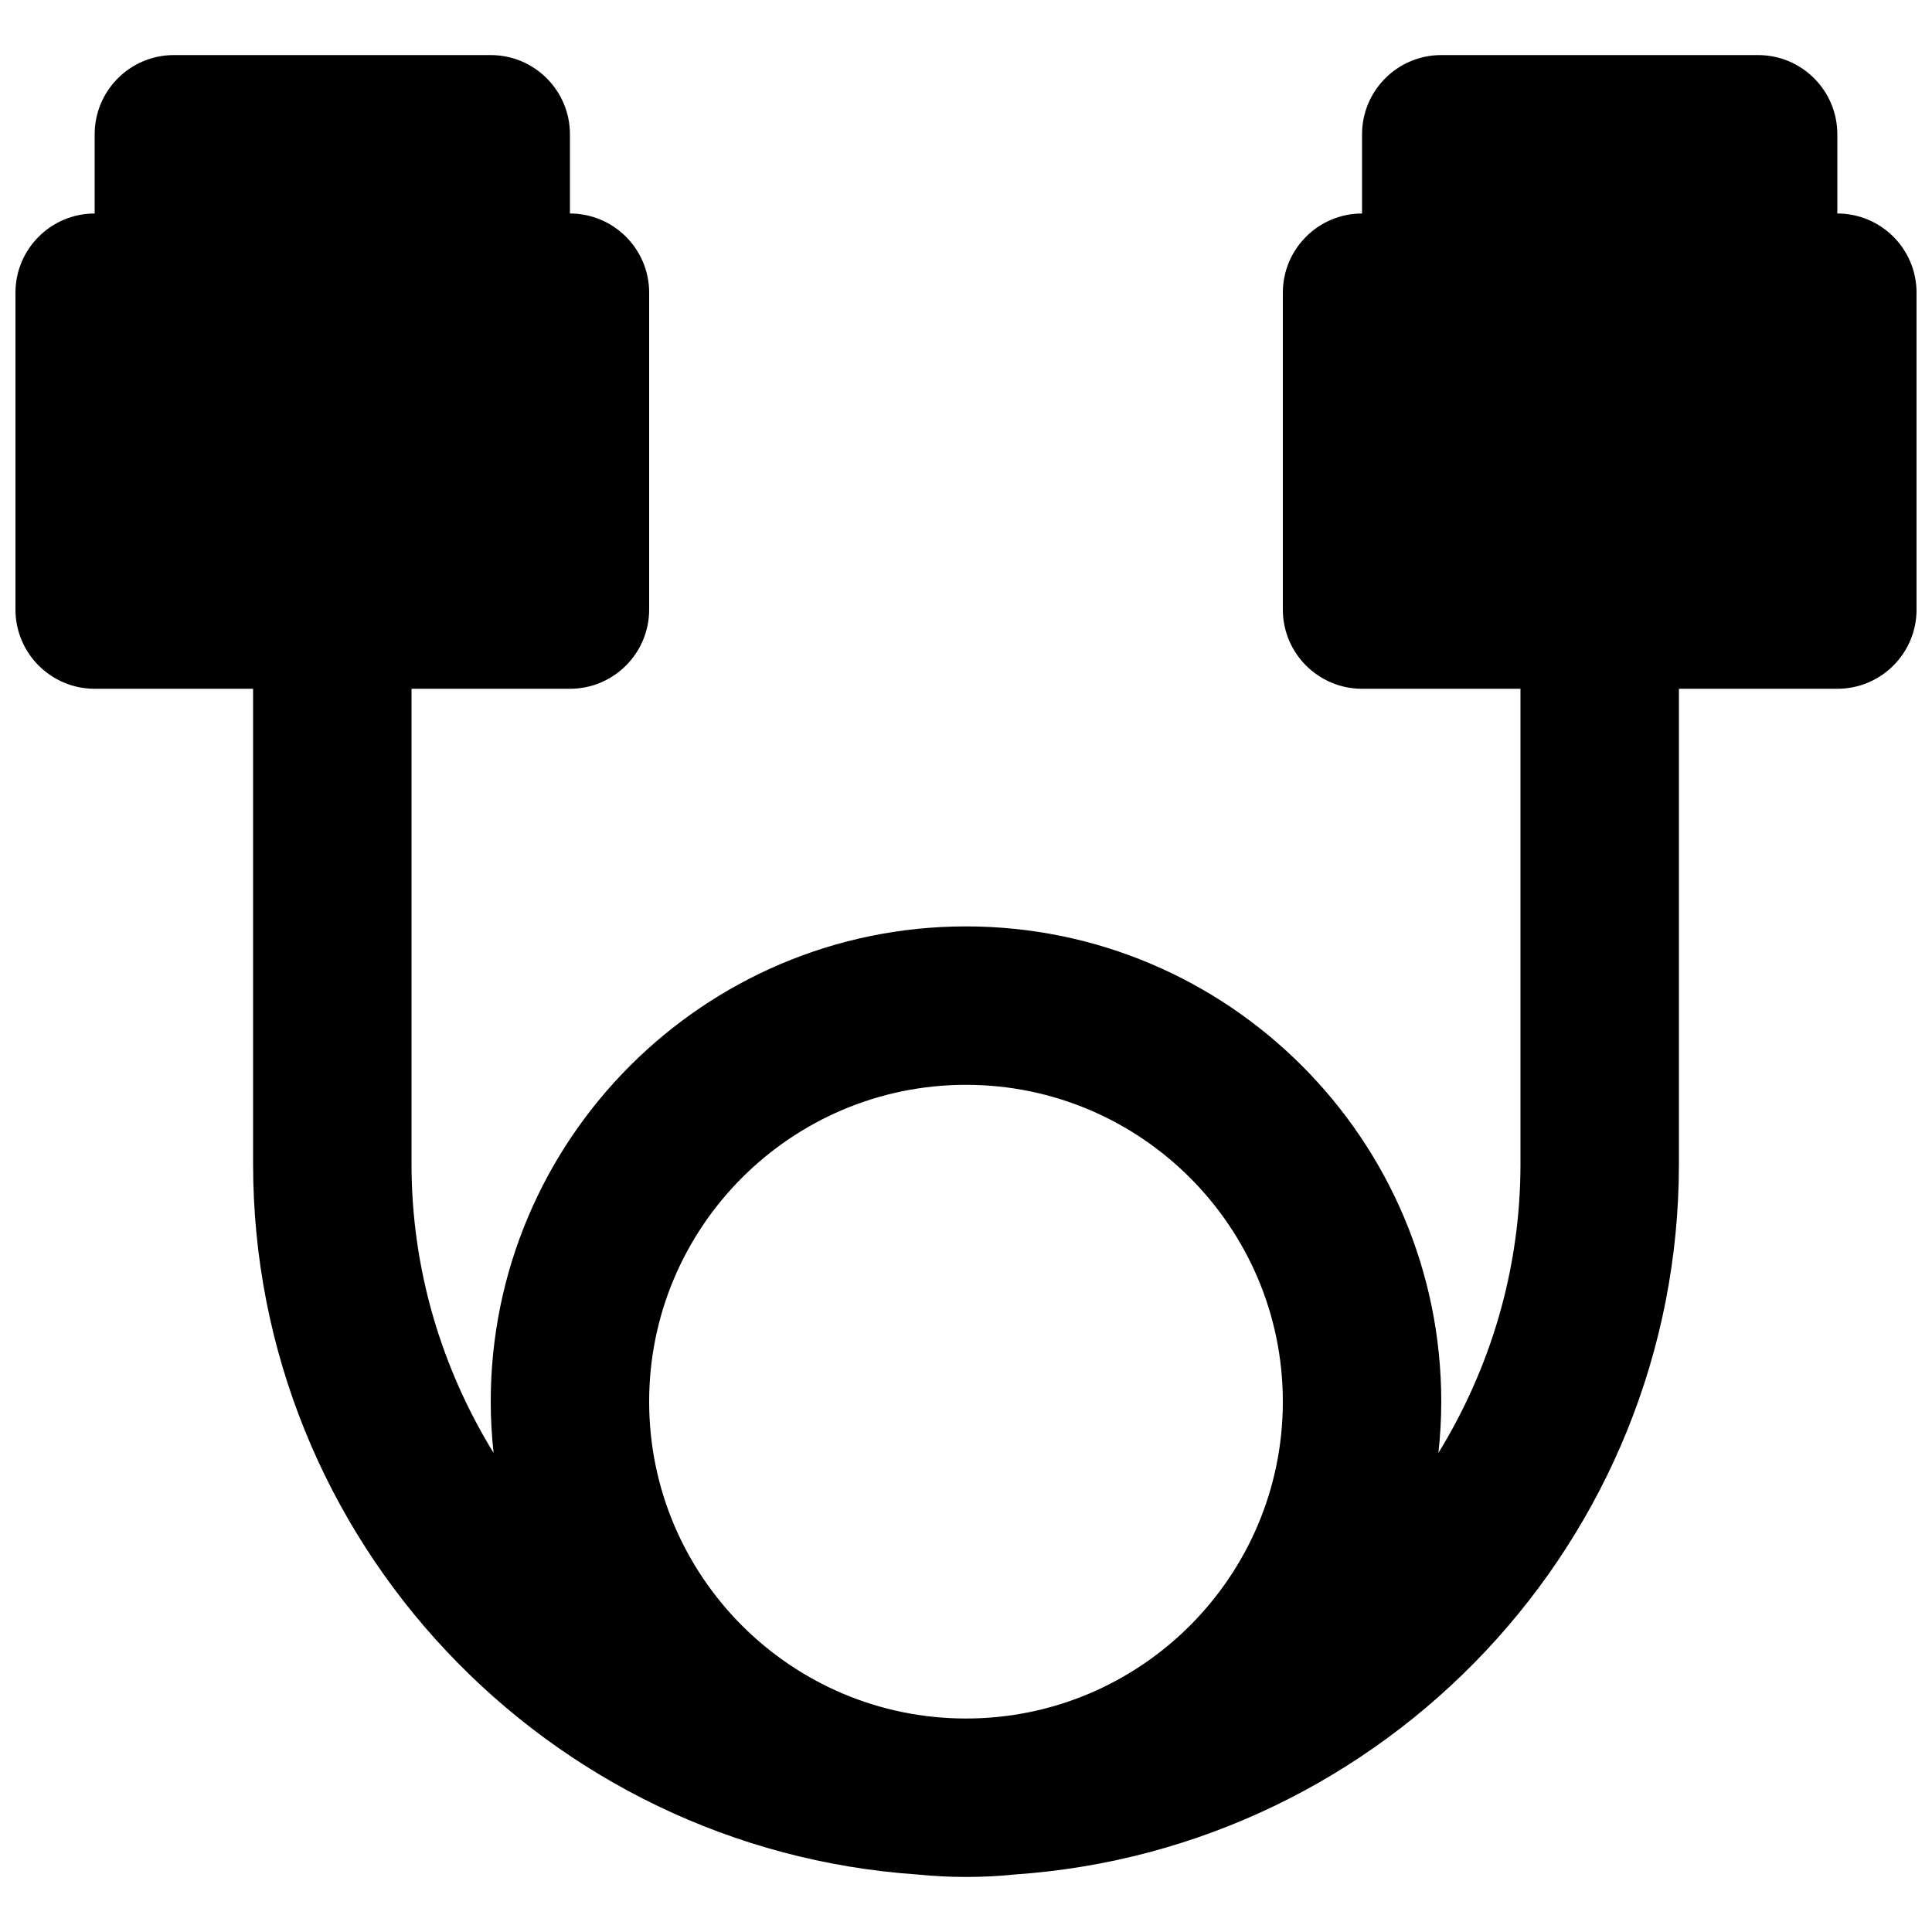 <?xml version="1.0" encoding="UTF-8"?>
<!-- Uploaded to: ICON Repo, www.iconrepo.com, Generator: ICON Repo Mixer Tools -->
<svg width="800px" height="800px" version="1.1" viewBox="144 144 512 512" xmlns="http://www.w3.org/2000/svg">
 <defs>
  <clipPath id="a">
   <path d="m148.09 158h503.81v484h-503.81z"/>
  </clipPath>
 </defs>
 <g clip-path="url(#a)">
  <path d="m400 431.49c46.309 0 83.965 37.656 83.965 83.965s-37.656 83.969-83.965 83.969-83.969-37.66-83.969-83.969 37.66-83.965 83.969-83.965m230.91-230.91v-20.992c0-11.586-9.402-20.992-20.992-20.992h-83.969c-11.586 0-20.992 9.406-20.992 20.992v20.992c-11.586 0-20.992 9.402-20.992 20.992v83.969c0 11.586 9.406 20.992 20.992 20.992h41.984v125.95c0 28.066-8.039 54.219-21.746 76.555 0.484-4.469 0.754-8.984 0.754-13.582 0-69.461-56.488-125.95-125.95-125.95-69.465 0-125.95 56.488-125.95 125.95 0 4.598 0.273 9.113 0.754 13.582-13.707-22.336-21.746-48.488-21.746-76.555v-125.95h41.984c11.586 0 20.992-9.406 20.992-20.992v-83.969c0-11.59-9.406-20.992-20.992-20.992v-20.992c0-11.586-9.406-20.992-20.992-20.992h-83.969c-11.586 0-20.992 9.406-20.992 20.992v20.992c-11.586 0-20.992 9.402-20.992 20.992v83.969c0 11.586 9.406 20.992 20.992 20.992h41.984v125.95c0 99.816 77.902 181.6 176.06 188.28 4.242 0.441 8.523 0.648 12.871 0.648 4.344 0 8.625-0.207 12.867-0.648 98.16-6.676 176.06-88.461 176.06-188.28v-125.95h41.984c11.609 0 20.992-9.406 20.992-20.992v-83.969c0-11.59-9.383-20.992-20.992-20.992" fill-rule="evenodd"/>
 </g>
</svg>
